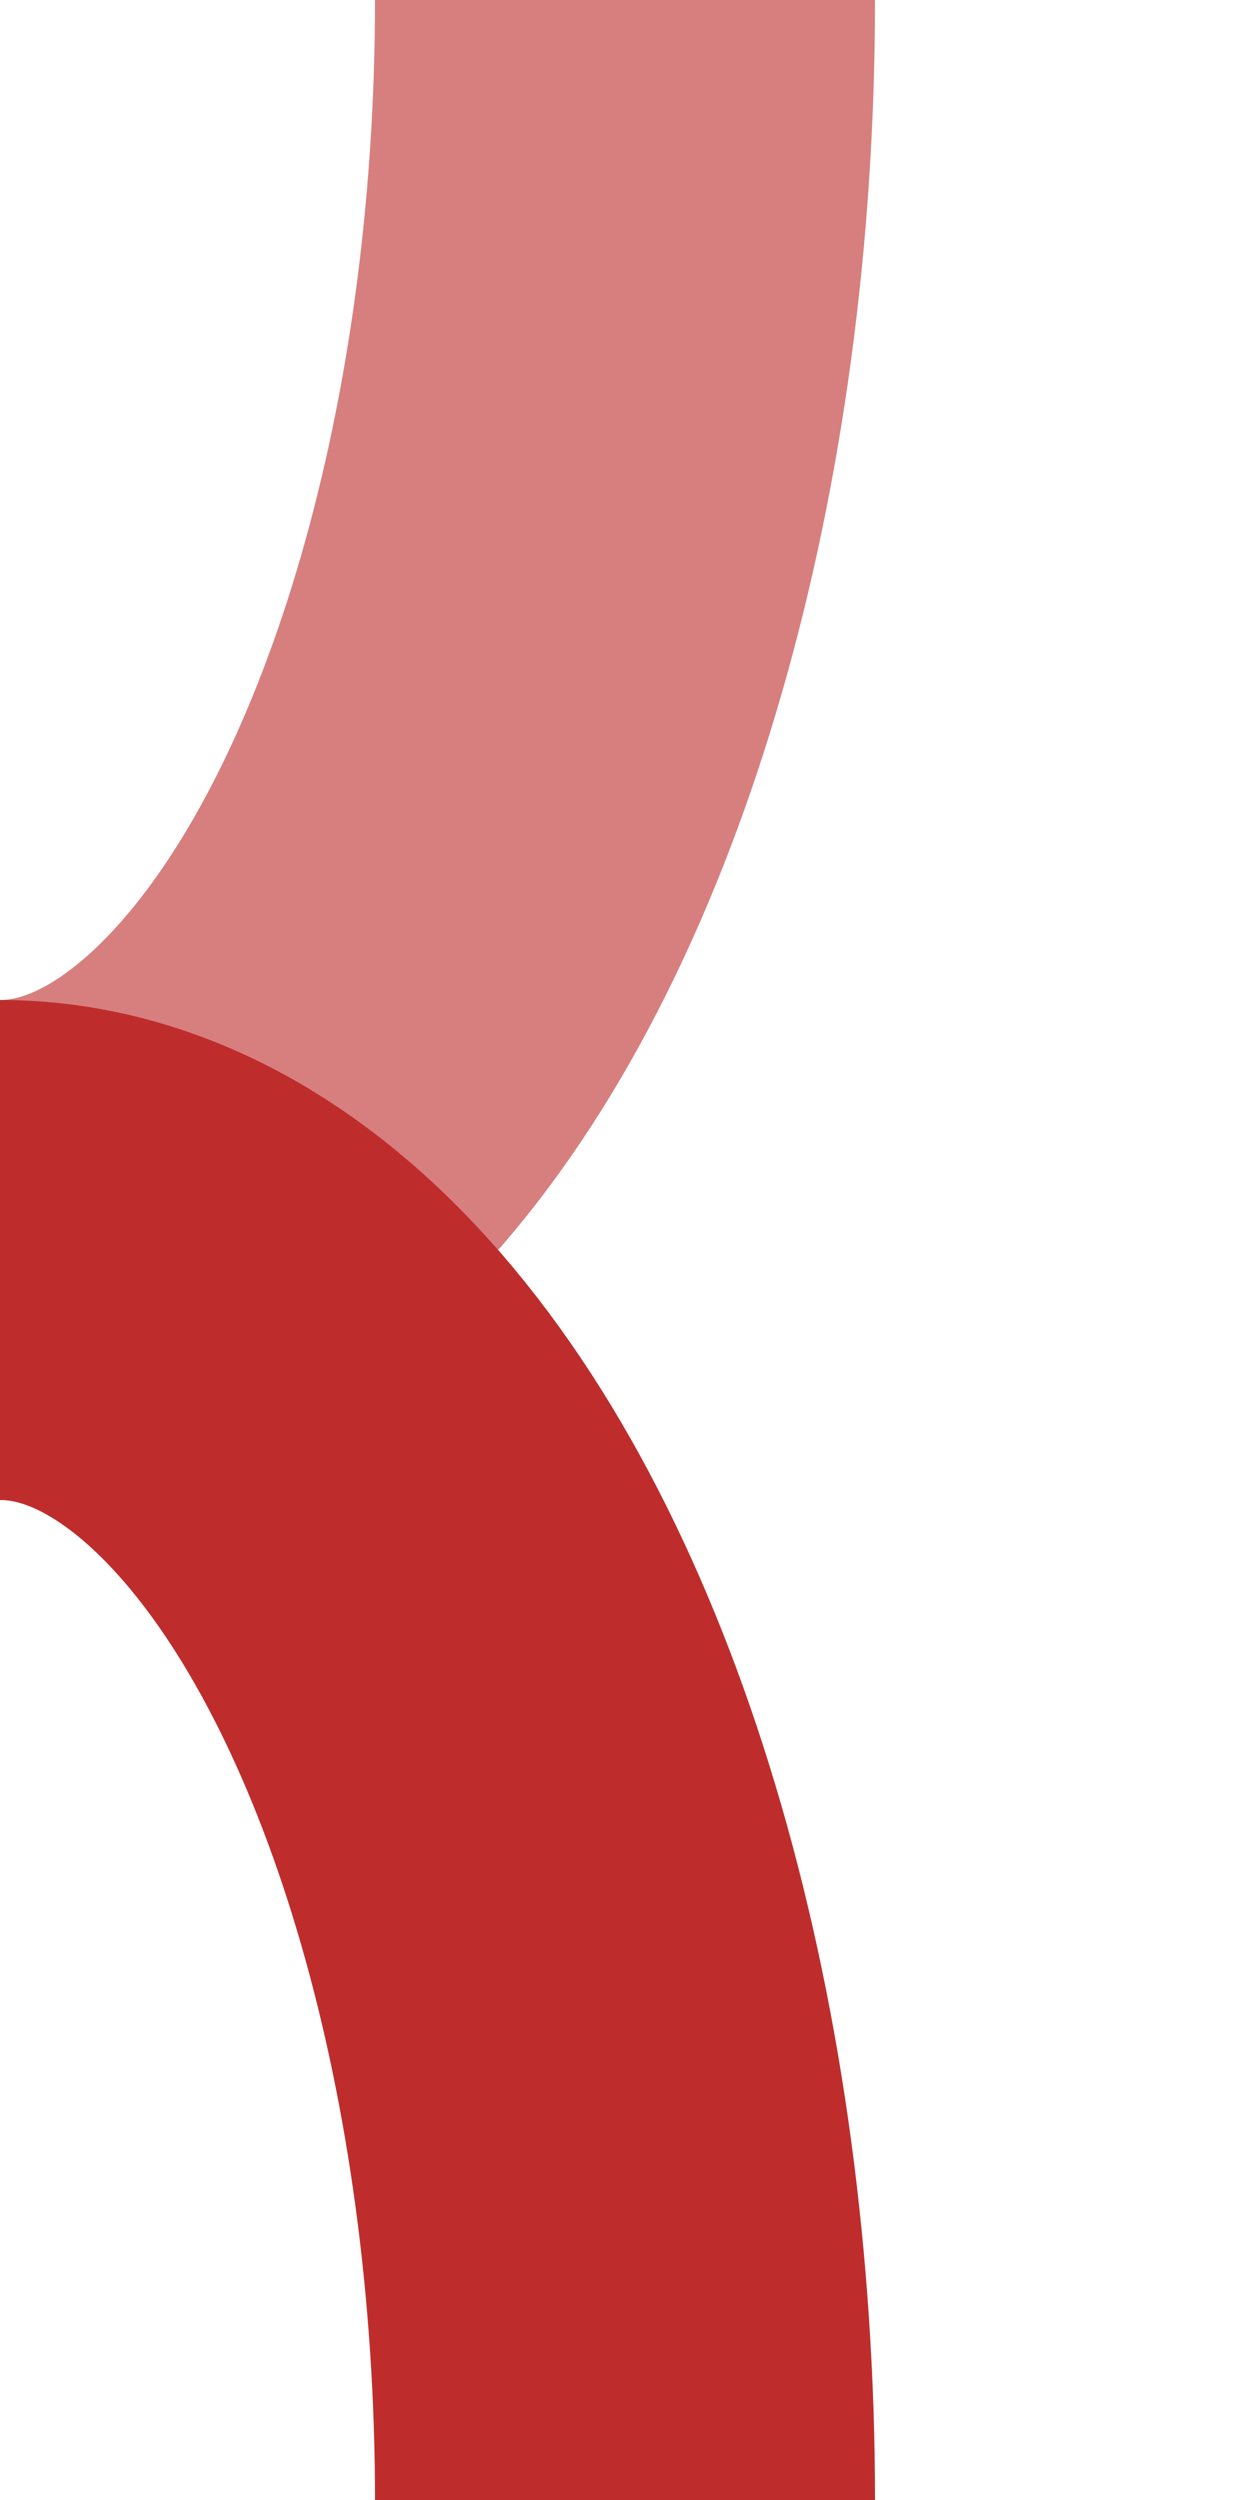 <?xml version="1.0" encoding="UTF-8" standalone="no"?>
<!-- Created by Wiebevl for Wikipedia -->
<svg xmlns="http://www.w3.org/2000/svg" width="250" height="500" viewBox="0 0 250 500">
<title>dABZxr+r</title>
 <g stroke="#D77F7E" stroke-width="100" fill="none">
  <ellipse cx="0" cy="0" rx="125" ry="250"/>
 </g>
 <g stroke="#BE2D2C" stroke-width="100" fill="none">
  <ellipse cx="0" cy="500" rx="125" ry="250"/>
 </g>
</svg>
